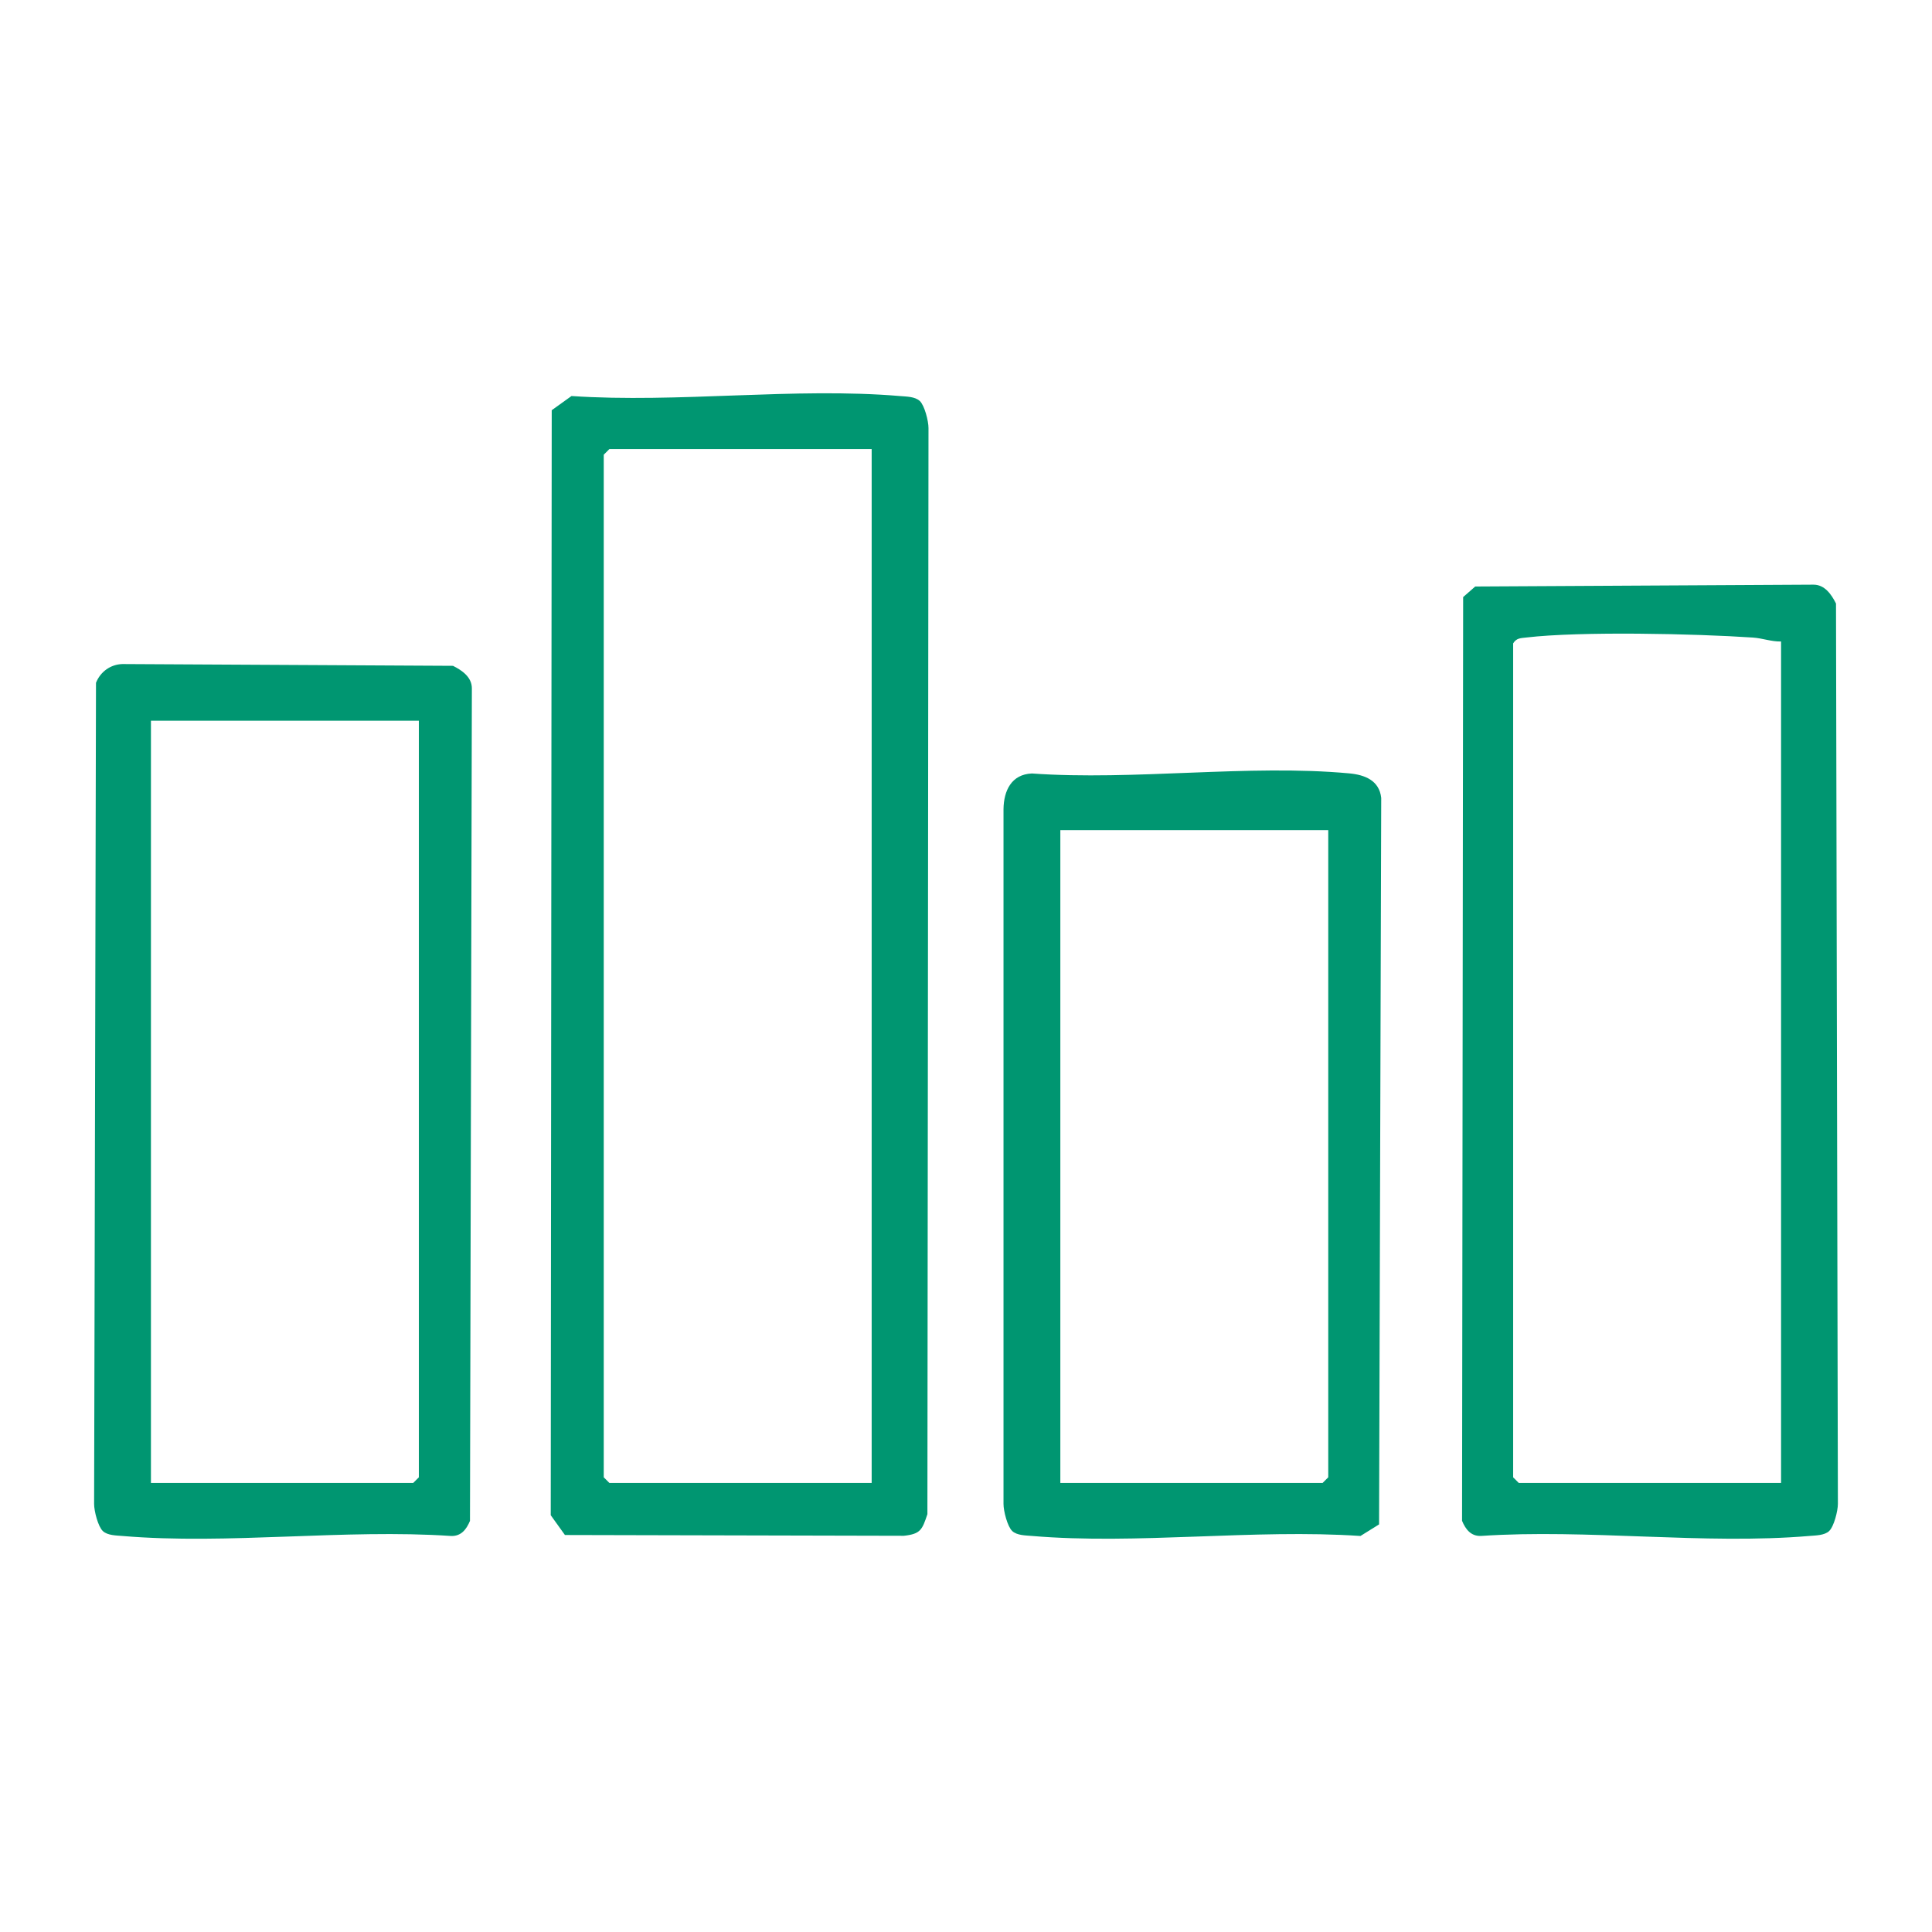<?xml version="1.0" encoding="UTF-8"?> <svg xmlns="http://www.w3.org/2000/svg" id="Layer_1" version="1.1" viewBox="0 0 512 512"><defs><style> .st0 { fill: #009671; } </style></defs><path class="st0" d="M243.75,106.26c1.26,1.18,2.32,5.31,2.31,7.19l-.29,287.82c-1.38,4.12-1.79,5.25-6.25,5.73l-89.81-.21-3.76-5.24.26-292.84,5.24-3.76c28.18,1.91,59.28-2.36,87.09.01,1.65.14,3.95.13,5.2,1.3ZM231,119h-69.5l-1.5,1.5v271l1.5,1.5h69.5V119Z"></path><path class="st0" d="M484.75,405.74c-1.25,1.17-3.55,1.16-5.2,1.3-27.82,2.37-58.92-1.9-87.09,0-2.66.09-4.06-1.75-5-4l.29-244.81,3.2-2.8,89.61-.49c3-.02,4.79,2.59,6,5l.5,238.6c0,1.88-1.05,6.01-2.31,7.19ZM472,170c-2.55.07-4.92-.87-7.46-1.04-15.06-1.02-45.64-1.71-60.09-.01-1.46.17-2.57.12-3.45,1.55v221l1.5,1.5h69.5v-223Z"></path><path class="st0" d="M27.25,405.74c-1.26-1.18-2.32-5.31-2.31-7.19l.5-217.6c1.16-2.92,3.84-4.89,7.03-4.97l87.58.47c2.41,1.21,5.02,3,5,6l-.5,220.6c-.94,2.25-2.34,4.09-5,4-28.18-1.91-59.28,2.36-87.09,0-1.65-.14-3.95-.13-5.2-1.3ZM111,191H40v202h69.5l1.5-1.5v-200.5Z"></path><path class="st0" d="M268.25,405.74c-1.26-1.18-2.32-5.31-2.31-7.19v-184.09c.06-4.95,2.12-9.26,7.53-9.48,27.05,1.93,57.43-2.49,84.07-.03,4.16.38,7.99,1.88,8.5,6.5l-.57,192.53-4.93,3.07c-28.18-1.91-59.28,2.36-87.09-.01-1.65-.14-3.95-.13-5.2-1.3ZM352,220h-71v173h69.5l1.5-1.5v-171.5Z"></path></svg> 